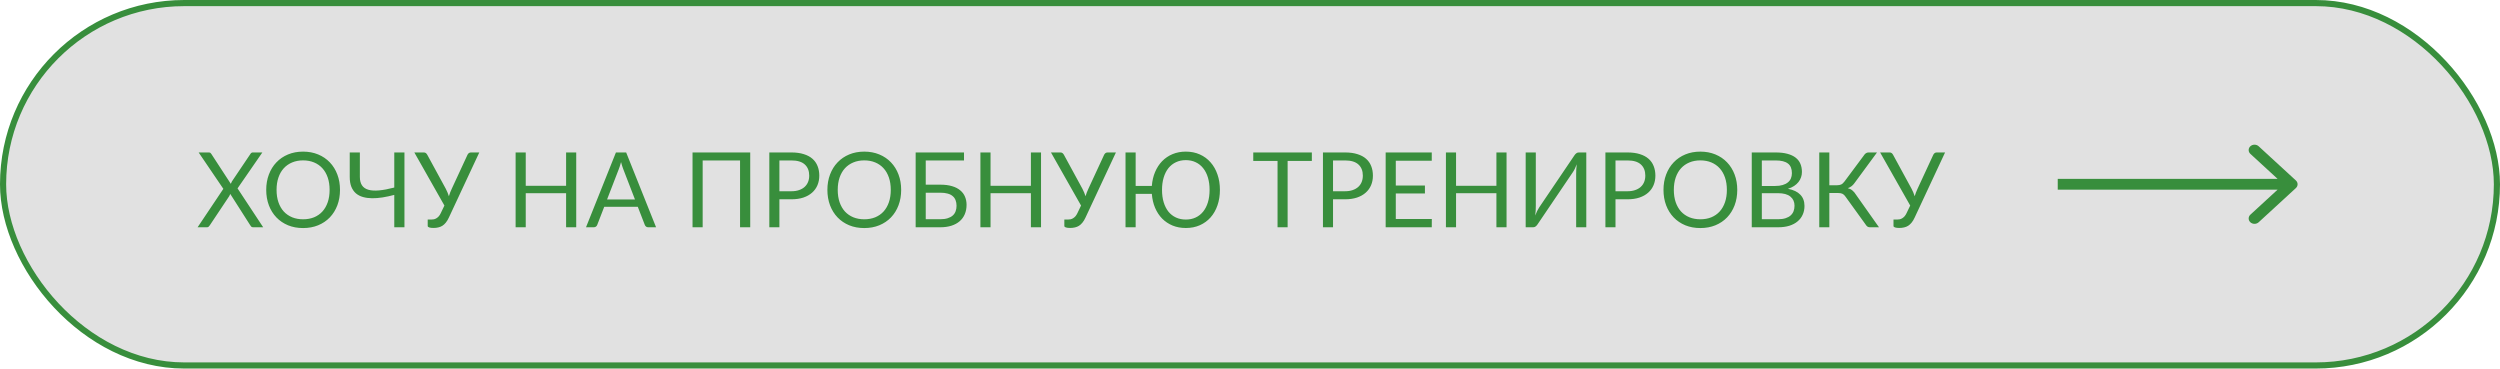 <?xml version="1.0" encoding="UTF-8"?> <svg xmlns="http://www.w3.org/2000/svg" width="407" height="60" viewBox="0 0 407 60" fill="none"><rect x="0.5" y="0.5" width="406" height="59" rx="29.5" fill="#E1E1E1"></rect><rect x="0.5" y="0.5" width="406" height="59" rx="29.5" stroke="#388E3C"></rect><path d="M42.846 37H41.214C41.089 37 40.99 36.969 40.916 36.907C40.849 36.839 40.792 36.765 40.746 36.685L37.483 31.569C37.437 31.704 37.386 31.821 37.33 31.917L34.151 36.685C34.094 36.765 34.032 36.839 33.964 36.907C33.901 36.969 33.813 37 33.7 37H32.17L36.361 30.744L32.34 24.82H33.98C34.099 24.82 34.187 24.839 34.244 24.879C34.301 24.919 34.352 24.975 34.397 25.049L37.576 29.928C37.616 29.809 37.675 29.679 37.755 29.537L40.755 25.083C40.8 25.004 40.854 24.941 40.916 24.896C40.979 24.845 41.053 24.82 41.138 24.82H42.71L38.672 30.668L42.846 37ZM55.352 30.914C55.352 31.826 55.207 32.665 54.918 33.43C54.629 34.189 54.221 34.844 53.694 35.394C53.167 35.943 52.532 36.371 51.79 36.677C51.053 36.977 50.237 37.127 49.342 37.127C48.447 37.127 47.631 36.977 46.894 36.677C46.157 36.371 45.526 35.943 44.998 35.394C44.471 34.844 44.063 34.189 43.775 33.43C43.486 32.665 43.341 31.826 43.341 30.914C43.341 30.002 43.486 29.166 43.775 28.407C44.063 27.642 44.471 26.984 44.998 26.434C45.526 25.879 46.157 25.448 46.894 25.142C47.631 24.837 48.447 24.683 49.342 24.683C50.237 24.683 51.053 24.837 51.79 25.142C52.532 25.448 53.167 25.879 53.694 26.434C54.221 26.984 54.629 27.642 54.918 28.407C55.207 29.166 55.352 30.002 55.352 30.914ZM53.66 30.914C53.66 30.166 53.558 29.494 53.354 28.899C53.15 28.305 52.861 27.803 52.487 27.395C52.113 26.981 51.66 26.664 51.127 26.443C50.594 26.222 49.999 26.111 49.342 26.111C48.69 26.111 48.098 26.222 47.566 26.443C47.033 26.664 46.577 26.981 46.197 27.395C45.823 27.803 45.534 28.305 45.33 28.899C45.126 29.494 45.024 30.166 45.024 30.914C45.024 31.662 45.126 32.334 45.33 32.928C45.534 33.518 45.823 34.019 46.197 34.433C46.577 34.841 47.033 35.156 47.566 35.377C48.098 35.592 48.69 35.7 49.342 35.7C49.999 35.7 50.594 35.592 51.127 35.377C51.66 35.156 52.113 34.841 52.487 34.433C52.861 34.019 53.15 33.518 53.354 32.928C53.558 32.334 53.66 31.662 53.66 30.914ZM65.845 24.82V37H64.188V31.73C63.542 31.9 62.913 32.036 62.301 32.138C61.689 32.234 61.114 32.28 60.575 32.274C60.043 32.268 59.552 32.203 59.105 32.078C58.657 31.954 58.272 31.756 57.949 31.483C57.631 31.206 57.382 30.849 57.201 30.413C57.025 29.971 56.937 29.432 56.937 28.797V24.82H58.586V28.806C58.586 29.367 58.7 29.82 58.926 30.166C59.153 30.512 59.499 30.753 59.963 30.889C60.428 31.024 61.009 31.061 61.706 30.999C62.408 30.937 63.236 30.781 64.188 30.532V24.82H65.845ZM78.028 24.82L73.081 35.41C72.928 35.745 72.761 36.023 72.579 36.243C72.404 36.459 72.214 36.632 72.01 36.762C71.806 36.887 71.585 36.974 71.347 37.026C71.109 37.082 70.854 37.111 70.582 37.111C70.276 37.111 70.041 37.082 69.876 37.026C69.712 36.974 69.63 36.895 69.63 36.788V35.742H70.225C70.367 35.742 70.508 35.728 70.65 35.7C70.792 35.666 70.928 35.609 71.058 35.529C71.188 35.45 71.313 35.345 71.432 35.215C71.551 35.079 71.659 34.909 71.755 34.705L72.35 33.464L67.454 24.82H68.993C69.14 24.82 69.256 24.856 69.341 24.93C69.426 24.998 69.5 25.089 69.562 25.202L72.571 30.727C72.781 31.129 72.951 31.537 73.081 31.951C73.143 31.747 73.211 31.543 73.285 31.339C73.364 31.135 73.452 30.931 73.549 30.727L76.107 25.202C76.152 25.106 76.22 25.018 76.311 24.939C76.407 24.859 76.526 24.82 76.668 24.82H78.028ZM93.81 24.82V37H92.161V31.458H85.59V37H83.941V24.82H85.59V30.251H92.161V24.82H93.81ZM103.375 32.478L101.463 27.523C101.406 27.375 101.346 27.205 101.284 27.012C101.222 26.814 101.162 26.605 101.106 26.384C100.987 26.843 100.865 27.225 100.74 27.531L98.828 32.478H103.375ZM106.809 37H105.534C105.387 37 105.268 36.963 105.177 36.889C105.086 36.816 105.018 36.722 104.973 36.609L103.834 33.668H98.369L97.23 36.609C97.196 36.711 97.13 36.802 97.034 36.881C96.938 36.96 96.816 37 96.669 37H95.402L100.273 24.82H101.939L106.809 37ZM122.137 37H120.48V26.12H114.394V37H112.745V24.82H122.137V37ZM128.841 31.135C129.312 31.135 129.725 31.073 130.082 30.948C130.445 30.823 130.748 30.651 130.992 30.43C131.241 30.203 131.428 29.934 131.553 29.622C131.678 29.31 131.74 28.968 131.74 28.593C131.74 27.817 131.499 27.211 131.017 26.774C130.541 26.338 129.816 26.12 128.841 26.12H126.886V31.135H128.841ZM128.841 24.82C129.612 24.82 130.281 24.91 130.847 25.091C131.42 25.267 131.893 25.519 132.267 25.848C132.641 26.177 132.919 26.573 133.1 27.038C133.287 27.503 133.38 28.021 133.38 28.593C133.38 29.16 133.281 29.679 133.083 30.149C132.885 30.619 132.593 31.024 132.207 31.364C131.828 31.704 131.355 31.971 130.788 32.163C130.227 32.35 129.578 32.444 128.841 32.444H126.886V37H125.246V24.82H128.841ZM146.71 30.914C146.71 31.826 146.565 32.665 146.276 33.43C145.987 34.189 145.579 34.844 145.052 35.394C144.525 35.943 143.891 36.371 143.148 36.677C142.412 36.977 141.596 37.127 140.7 37.127C139.805 37.127 138.989 36.977 138.252 36.677C137.516 36.371 136.884 35.943 136.357 35.394C135.83 34.844 135.422 34.189 135.133 33.43C134.844 32.665 134.699 31.826 134.699 30.914C134.699 30.002 134.844 29.166 135.133 28.407C135.422 27.642 135.83 26.984 136.357 26.434C136.884 25.879 137.516 25.448 138.252 25.142C138.989 24.837 139.805 24.683 140.7 24.683C141.596 24.683 142.412 24.837 143.148 25.142C143.891 25.448 144.525 25.879 145.052 26.434C145.579 26.984 145.987 27.642 146.276 28.407C146.565 29.166 146.71 30.002 146.71 30.914ZM145.018 30.914C145.018 30.166 144.916 29.494 144.712 28.899C144.508 28.305 144.219 27.803 143.845 27.395C143.471 26.981 143.018 26.664 142.485 26.443C141.953 26.222 141.358 26.111 140.7 26.111C140.049 26.111 139.457 26.222 138.924 26.443C138.391 26.664 137.935 26.981 137.555 27.395C137.181 27.803 136.892 28.305 136.688 28.899C136.484 29.494 136.382 30.166 136.382 30.914C136.382 31.662 136.484 32.334 136.688 32.928C136.892 33.518 137.181 34.019 137.555 34.433C137.935 34.841 138.391 35.156 138.924 35.377C139.457 35.592 140.049 35.7 140.7 35.7C141.358 35.7 141.953 35.592 142.485 35.377C143.018 35.156 143.471 34.841 143.845 34.433C144.219 34.019 144.508 33.518 144.712 32.928C144.916 32.334 145.018 31.662 145.018 30.914ZM153.073 35.691C153.543 35.691 153.945 35.637 154.28 35.529C154.62 35.422 154.895 35.275 155.104 35.087C155.32 34.895 155.475 34.665 155.572 34.399C155.674 34.127 155.725 33.83 155.725 33.507C155.725 33.166 155.674 32.866 155.572 32.605C155.475 32.339 155.32 32.115 155.104 31.934C154.895 31.747 154.623 31.608 154.288 31.517C153.954 31.421 153.552 31.373 153.081 31.373H150.71V35.691H153.073ZM153.081 30.064C153.824 30.064 154.464 30.146 155.002 30.311C155.541 30.469 155.983 30.696 156.328 30.991C156.68 31.279 156.937 31.625 157.102 32.028C157.272 32.43 157.357 32.869 157.357 33.345C157.357 33.906 157.26 34.413 157.068 34.867C156.881 35.314 156.603 35.697 156.235 36.014C155.872 36.331 155.424 36.575 154.892 36.745C154.359 36.915 153.753 37 153.073 37H149.069V24.82H156.94V26.12H150.71V30.064H153.081ZM169.48 24.82V37H167.831V31.458H161.26V37H159.611V24.82H161.26V30.251H167.831V24.82H169.48ZM181.672 24.82L176.725 35.41C176.572 35.745 176.404 36.023 176.223 36.243C176.047 36.459 175.858 36.632 175.654 36.762C175.45 36.887 175.229 36.974 174.991 37.026C174.753 37.082 174.498 37.111 174.226 37.111C173.92 37.111 173.684 37.082 173.52 37.026C173.356 36.974 173.274 36.895 173.274 36.788V35.742H173.869C174.01 35.742 174.152 35.728 174.294 35.7C174.435 35.666 174.571 35.609 174.702 35.529C174.832 35.45 174.957 35.345 175.076 35.215C175.195 35.079 175.302 34.909 175.399 34.705L175.994 33.464L171.098 24.82H172.636C172.783 24.82 172.9 24.856 172.985 24.93C173.07 24.998 173.143 25.089 173.206 25.202L176.215 30.727C176.424 31.129 176.594 31.537 176.725 31.951C176.787 31.747 176.855 31.543 176.929 31.339C177.008 31.135 177.096 30.931 177.192 30.727L179.751 25.202C179.796 25.106 179.864 25.018 179.955 24.939C180.051 24.859 180.17 24.82 180.312 24.82H181.672ZM193.053 35.742C193.642 35.742 194.175 35.632 194.651 35.41C195.127 35.19 195.532 34.872 195.866 34.459C196.206 34.039 196.467 33.532 196.648 32.937C196.83 32.336 196.92 31.662 196.92 30.914C196.92 30.166 196.83 29.494 196.648 28.899C196.467 28.299 196.206 27.789 195.866 27.369C195.532 26.95 195.127 26.63 194.651 26.409C194.175 26.182 193.642 26.069 193.053 26.069C192.458 26.069 191.922 26.182 191.446 26.409C190.97 26.63 190.562 26.95 190.222 27.369C189.888 27.789 189.63 28.299 189.449 28.899C189.267 29.494 189.177 30.166 189.177 30.914C189.177 31.662 189.267 32.336 189.449 32.937C189.63 33.532 189.888 34.039 190.222 34.459C190.562 34.872 190.97 35.19 191.446 35.41C191.922 35.632 192.458 35.742 193.053 35.742ZM187.519 30.268C187.582 29.446 187.757 28.693 188.046 28.007C188.335 27.321 188.718 26.732 189.194 26.239C189.675 25.746 190.242 25.363 190.894 25.091C191.545 24.82 192.265 24.683 193.053 24.683C193.891 24.683 194.651 24.837 195.331 25.142C196.016 25.448 196.6 25.879 197.082 26.434C197.569 26.984 197.943 27.642 198.204 28.407C198.47 29.166 198.603 30.002 198.603 30.914C198.603 31.826 198.47 32.665 198.204 33.43C197.943 34.189 197.569 34.844 197.082 35.394C196.6 35.938 196.016 36.362 195.331 36.669C194.651 36.969 193.891 37.119 193.053 37.119C192.265 37.119 191.545 36.986 190.894 36.719C190.242 36.447 189.675 36.068 189.194 35.581C188.718 35.093 188.335 34.51 188.046 33.83C187.757 33.144 187.582 32.387 187.519 31.56H184.884V37H183.235V24.82H184.884V30.268H187.519ZM213.568 26.205H209.624V37H207.984V26.205H204.031V24.82H213.568V26.205ZM218.971 31.135C219.442 31.135 219.855 31.073 220.212 30.948C220.575 30.823 220.878 30.651 221.122 30.43C221.371 30.203 221.558 29.934 221.683 29.622C221.807 29.31 221.87 28.968 221.87 28.593C221.87 27.817 221.629 27.211 221.147 26.774C220.671 26.338 219.946 26.12 218.971 26.12H217.016V31.135H218.971ZM218.971 24.82C219.742 24.82 220.411 24.91 220.977 25.091C221.55 25.267 222.023 25.519 222.397 25.848C222.771 26.177 223.048 26.573 223.23 27.038C223.417 27.503 223.51 28.021 223.51 28.593C223.51 29.16 223.411 29.679 223.213 30.149C223.014 30.619 222.723 31.024 222.337 31.364C221.958 31.704 221.484 31.971 220.918 32.163C220.357 32.35 219.708 32.444 218.971 32.444H217.016V37H215.376V24.82H218.971ZM233.1 35.657L233.091 37H225.586V24.82H233.091V26.163H227.235V30.209H231.978V31.5H227.235V35.657H233.1ZM245.266 24.82V37H243.617V31.458H237.046V37H235.397V24.82H237.046V30.251H243.617V24.82H245.266ZM258.248 24.82V37H256.599V28.347C256.599 28.103 256.605 27.851 256.616 27.59C256.628 27.324 256.653 27.044 256.693 26.749C256.596 27.004 256.494 27.242 256.387 27.463C256.279 27.684 256.169 27.877 256.055 28.041L250.343 36.481C250.264 36.612 250.162 36.731 250.037 36.839C249.913 36.946 249.768 37 249.604 37H248.38V24.82H250.029V33.481C250.029 33.725 250.023 33.98 250.012 34.246C250 34.507 249.975 34.787 249.935 35.087C250.032 34.827 250.134 34.586 250.241 34.365C250.355 34.144 250.465 33.949 250.573 33.779L256.285 25.338C256.364 25.208 256.466 25.089 256.591 24.981C256.715 24.873 256.86 24.82 257.024 24.82H258.248ZM264.958 31.135C265.428 31.135 265.842 31.073 266.199 30.948C266.561 30.823 266.864 30.651 267.108 30.43C267.357 30.203 267.544 29.934 267.669 29.622C267.794 29.31 267.856 28.968 267.856 28.593C267.856 27.817 267.615 27.211 267.134 26.774C266.658 26.338 265.932 26.12 264.958 26.12H263.003V31.135H264.958ZM264.958 24.82C265.728 24.82 266.397 24.91 266.964 25.091C267.536 25.267 268.009 25.519 268.383 25.848C268.757 26.177 269.035 26.573 269.216 27.038C269.403 27.503 269.497 28.021 269.497 28.593C269.497 29.16 269.397 29.679 269.199 30.149C269.001 30.619 268.709 31.024 268.324 31.364C267.944 31.704 267.471 31.971 266.904 32.163C266.343 32.35 265.694 32.444 264.958 32.444H263.003V37H261.362V24.82H264.958ZM282.826 30.914C282.826 31.826 282.682 32.665 282.393 33.43C282.104 34.189 281.696 34.844 281.169 35.394C280.642 35.943 280.007 36.371 279.265 36.677C278.528 36.977 277.712 37.127 276.817 37.127C275.921 37.127 275.105 36.977 274.369 36.677C273.632 36.371 273 35.943 272.473 35.394C271.946 34.844 271.538 34.189 271.249 33.43C270.96 32.665 270.816 31.826 270.816 30.914C270.816 30.002 270.96 29.166 271.249 28.407C271.538 27.642 271.946 26.984 272.473 26.434C273 25.879 273.632 25.448 274.369 25.142C275.105 24.837 275.921 24.683 276.817 24.683C277.712 24.683 278.528 24.837 279.265 25.142C280.007 25.448 280.642 25.879 281.169 26.434C281.696 26.984 282.104 27.642 282.393 28.407C282.682 29.166 282.826 30.002 282.826 30.914ZM281.135 30.914C281.135 30.166 281.033 29.494 280.829 28.899C280.625 28.305 280.336 27.803 279.962 27.395C279.588 26.981 279.134 26.664 278.602 26.443C278.069 26.222 277.474 26.111 276.817 26.111C276.165 26.111 275.573 26.222 275.04 26.443C274.507 26.664 274.051 26.981 273.672 27.395C273.298 27.803 273.009 28.305 272.805 28.899C272.601 29.494 272.499 30.166 272.499 30.914C272.499 31.662 272.601 32.334 272.805 32.928C273.009 33.518 273.298 34.019 273.672 34.433C274.051 34.841 274.507 35.156 275.04 35.377C275.573 35.592 276.165 35.7 276.817 35.7C277.474 35.7 278.069 35.592 278.602 35.377C279.134 35.156 279.588 34.841 279.962 34.433C280.336 34.019 280.625 33.518 280.829 32.928C281.033 32.334 281.135 31.662 281.135 30.914ZM289.461 35.691C289.931 35.691 290.336 35.637 290.676 35.529C291.016 35.422 291.294 35.272 291.509 35.079C291.73 34.881 291.892 34.648 291.994 34.382C292.096 34.11 292.147 33.812 292.147 33.489C292.147 32.861 291.923 32.365 291.475 32.002C291.028 31.634 290.356 31.45 289.461 31.45H286.826V35.691H289.461ZM286.826 26.12V30.276H289.002C289.467 30.276 289.869 30.226 290.209 30.123C290.555 30.021 290.838 29.88 291.059 29.698C291.286 29.517 291.453 29.299 291.56 29.044C291.668 28.783 291.722 28.5 291.722 28.194C291.722 27.474 291.507 26.95 291.076 26.622C290.645 26.287 289.977 26.12 289.07 26.12H286.826ZM289.07 24.82C289.818 24.82 290.461 24.893 290.999 25.041C291.543 25.188 291.988 25.398 292.334 25.669C292.685 25.942 292.943 26.276 293.107 26.672C293.272 27.064 293.354 27.506 293.354 27.998C293.354 28.299 293.306 28.588 293.209 28.866C293.119 29.137 292.98 29.392 292.793 29.631C292.606 29.869 292.368 30.084 292.079 30.276C291.796 30.463 291.461 30.616 291.076 30.735C291.971 30.905 292.643 31.226 293.09 31.696C293.544 32.161 293.77 32.773 293.77 33.532C293.77 34.048 293.674 34.518 293.481 34.943C293.294 35.368 293.017 35.733 292.648 36.039C292.286 36.346 291.838 36.584 291.305 36.754C290.773 36.918 290.166 37 289.486 37H285.185V24.82H289.07ZM305.9 37H304.421C304.256 37 304.115 36.958 303.996 36.873C303.882 36.782 303.775 36.651 303.673 36.481L300.451 32.019C300.304 31.798 300.145 31.645 299.975 31.56C299.805 31.469 299.573 31.424 299.278 31.424H297.816V37H296.176V24.82H297.816V30.157H299.083C299.338 30.157 299.553 30.118 299.729 30.038C299.91 29.959 300.088 29.803 300.264 29.571L303.452 25.287C303.537 25.151 303.639 25.041 303.758 24.956C303.882 24.865 304.027 24.82 304.191 24.82H305.577L301.896 29.826C301.618 30.217 301.261 30.486 300.825 30.634C301.125 30.713 301.378 30.84 301.582 31.016C301.791 31.186 301.99 31.424 302.177 31.73L305.9 37ZM316.659 24.82L311.712 35.41C311.559 35.745 311.392 36.023 311.21 36.243C311.035 36.459 310.845 36.632 310.641 36.762C310.437 36.887 310.216 36.974 309.978 37.026C309.74 37.082 309.485 37.111 309.213 37.111C308.907 37.111 308.672 37.082 308.507 37.026C308.343 36.974 308.261 36.895 308.261 36.788V35.742H308.856C308.998 35.742 309.139 35.728 309.281 35.7C309.423 35.666 309.559 35.609 309.689 35.529C309.819 35.45 309.944 35.345 310.063 35.215C310.182 35.079 310.29 34.909 310.386 34.705L310.981 33.464L306.085 24.82H307.623C307.771 24.82 307.887 24.856 307.972 24.93C308.057 24.998 308.131 25.089 308.193 25.202L311.202 30.727C311.412 31.129 311.582 31.537 311.712 31.951C311.774 31.747 311.842 31.543 311.916 31.339C311.995 31.135 312.083 30.931 312.179 30.727L314.738 25.202C314.783 25.106 314.851 25.018 314.942 24.939C315.038 24.859 315.157 24.82 315.299 24.82H316.659Z" fill="#388E3C"></path><g clip-path="url(#clip0_655_7489)"><path d="M373.769 29.379C374.141 29.721 374.141 30.275 373.769 30.617L367.708 36.185C367.336 36.527 366.733 36.527 366.361 36.185C365.989 35.844 365.989 35.29 366.361 34.948L371.748 29.998L366.361 25.048C365.989 24.707 365.989 24.153 366.361 23.811C366.733 23.469 367.336 23.469 367.708 23.811L373.769 29.379ZM335 29.123H373.095V30.873H335L335 29.123Z" fill="#388E3C"></path></g><defs><clipPath id="clip0_655_7489"><rect width="40" height="14" fill="white" transform="translate(335 23)"></rect></clipPath></defs></svg> 